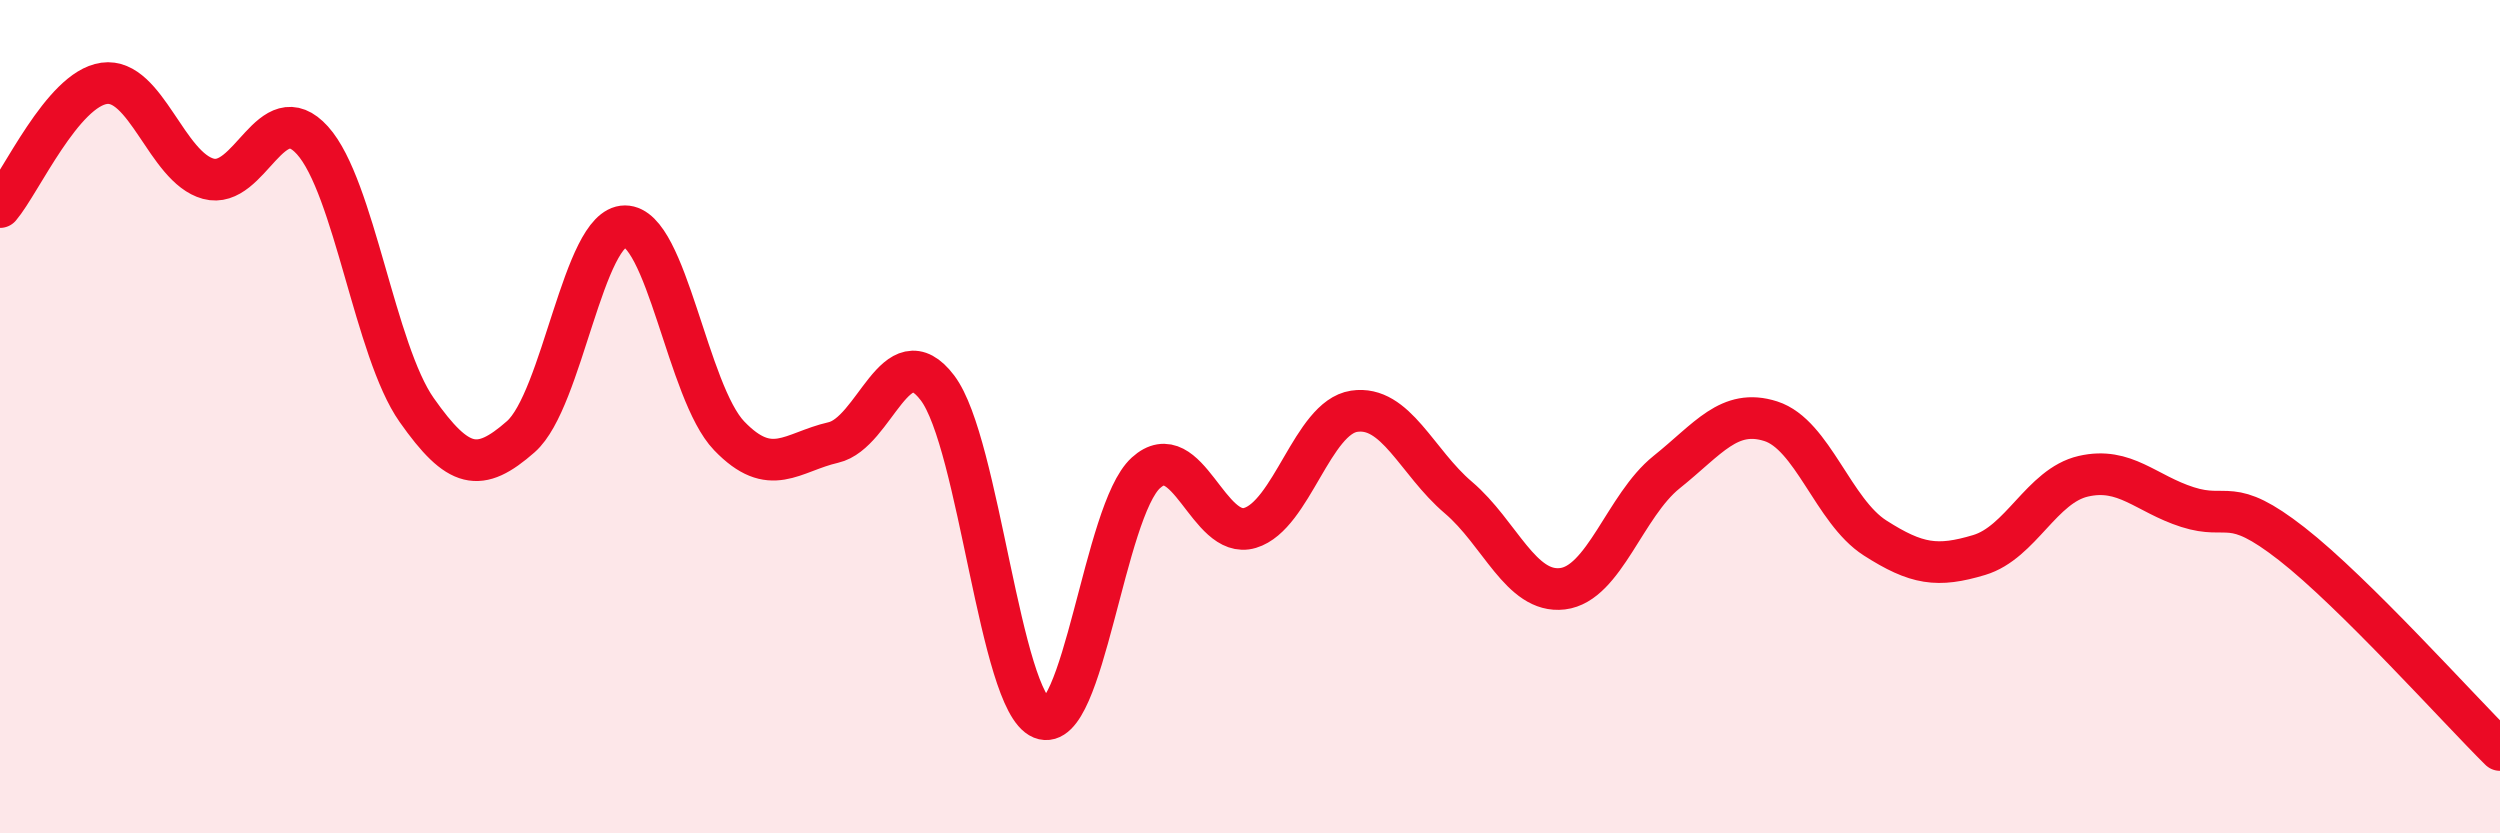 
    <svg width="60" height="20" viewBox="0 0 60 20" xmlns="http://www.w3.org/2000/svg">
      <path
        d="M 0,4.97 C 0.5,4.38 1.5,2.14 2.5,2 C 3.5,1.86 4,4.02 5,4.29 C 6,4.56 6.5,2.26 7.5,3.37 C 8.5,4.48 9,8.42 10,9.84 C 11,11.26 11.5,11.36 12.5,10.48 C 13.5,9.6 14,5.43 15,5.43 C 16,5.43 16.5,9.42 17.5,10.46 C 18.5,11.5 19,10.85 20,10.62 C 21,10.39 21.5,7.99 22.5,9.31 C 23.5,10.63 24,16.83 25,17.24 C 26,17.65 26.5,12.26 27.5,11.35 C 28.5,10.44 29,12.97 30,12.67 C 31,12.37 31.5,10.02 32.5,9.87 C 33.5,9.72 34,11.09 35,11.94 C 36,12.79 36.5,14.25 37.5,14.13 C 38.5,14.01 39,12.13 40,11.33 C 41,10.53 41.5,9.79 42.5,10.11 C 43.5,10.43 44,12.27 45,12.91 C 46,13.55 46.5,13.62 47.5,13.32 C 48.5,13.02 49,11.66 50,11.43 C 51,11.2 51.5,11.85 52.5,12.17 C 53.5,12.49 53.5,11.88 55,13.05 C 56.5,14.22 59,17.01 60,18L60 20L0 20Z"
        fill="#EB0A25"
        opacity="0.1"
        stroke-linecap="round"
        stroke-linejoin="round"
      />
      <path
        d="M 0,4.97 C 0.5,4.38 1.5,2.14 2.5,2 C 3.5,1.86 4,4.02 5,4.29 C 6,4.56 6.5,2.26 7.5,3.37 C 8.5,4.48 9,8.42 10,9.84 C 11,11.26 11.5,11.36 12.5,10.48 C 13.5,9.6 14,5.43 15,5.43 C 16,5.43 16.5,9.42 17.5,10.46 C 18.5,11.5 19,10.85 20,10.62 C 21,10.39 21.5,7.99 22.5,9.31 C 23.5,10.63 24,16.83 25,17.24 C 26,17.65 26.5,12.26 27.5,11.35 C 28.5,10.44 29,12.97 30,12.67 C 31,12.37 31.5,10.02 32.5,9.87 C 33.5,9.72 34,11.09 35,11.94 C 36,12.79 36.5,14.25 37.5,14.13 C 38.5,14.01 39,12.13 40,11.33 C 41,10.53 41.5,9.79 42.5,10.11 C 43.5,10.43 44,12.27 45,12.91 C 46,13.55 46.5,13.62 47.5,13.32 C 48.5,13.02 49,11.66 50,11.43 C 51,11.2 51.5,11.85 52.5,12.17 C 53.5,12.49 53.5,11.88 55,13.05 C 56.5,14.22 59,17.01 60,18"
        stroke="#EB0A25"
        stroke-width="1"
        fill="none"
        stroke-linecap="round"
        stroke-linejoin="round"
      />
    </svg>
  